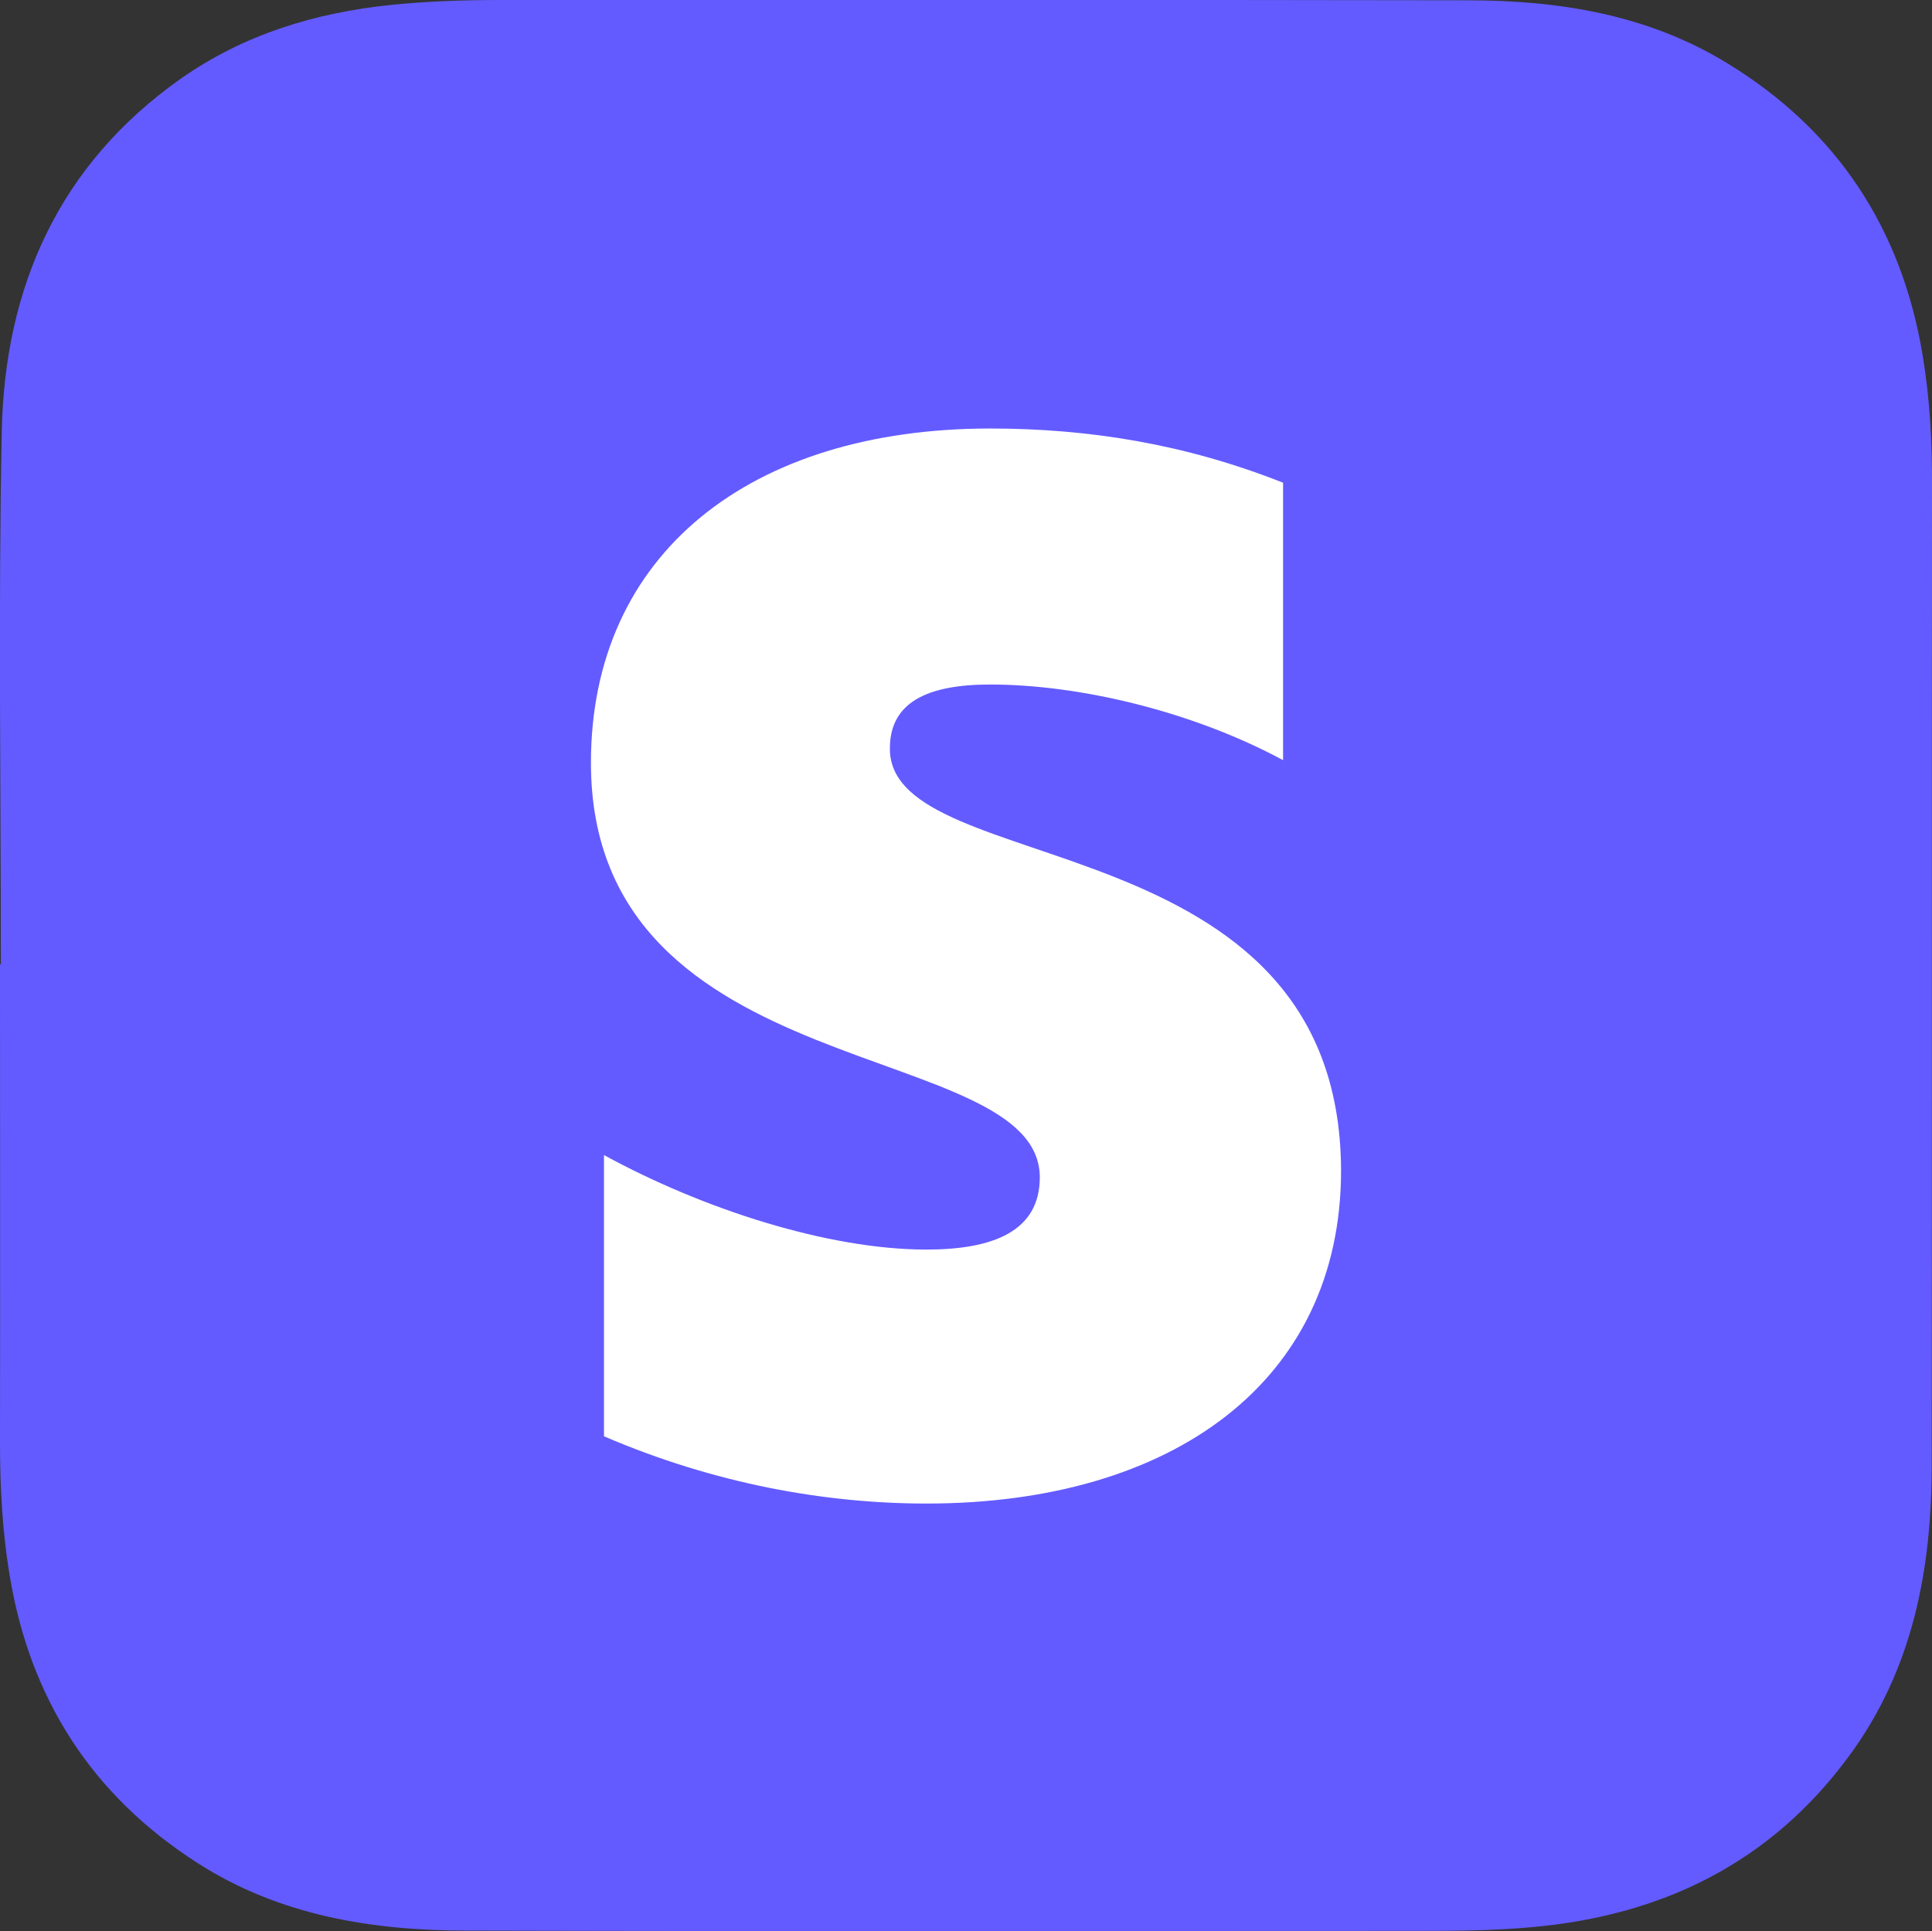 <?xml version="1.0" encoding="UTF-8"?><svg id="Layer_2" xmlns="http://www.w3.org/2000/svg" viewBox="0 0 66.63 66.61"><rect x="0" y="0" width="66.63" height="66.61" fill="#333333" stroke="none"/><defs><style>.cls-1{fill:#635bff;}.cls-2{fill:#fff;fill-rule:evenodd;}</style></defs><g id="Layer_1-2"><path class="cls-1" d="M.03,33.26C.03,27.14-.06,21.02.06,14.9c.1-5,1.97-9.22,6.18-12.19C8.41,1.19,10.86.44,13.48.17,14.75.04,16.01,0,17.28,0c11.1,0,22.21-.01,33.31.01,3.17,0,6.25.49,9.01,2.19,3.78,2.32,5.99,5.71,6.71,10.07.25,1.51.33,3.03.32,4.56-.01,11.23,0,22.46-.01,33.69,0,3.61-.65,7.07-2.86,10.06-2.71,3.68-6.44,5.49-10.92,5.89-1.29.12-2.59.13-3.88.13-10.95,0-21.89.02-32.84-.01-3.27,0-6.46-.51-9.29-2.32-3.66-2.34-5.8-5.68-6.5-9.95C.08,52.81,0,51.29,0,49.76c.01-5.5,0-11,0-16.5,0,0,.02,0,.03,0Z"/><path class="cls-2" d="M30.69,25.81c0-1.59,1.3-2.2,3.46-2.2,3.1,0,7.01.94,10.1,2.61v-9.57c-3.38-1.34-6.72-1.87-10.1-1.87-8.27,0-13.77,4.32-13.77,11.53,0,11.24,15.48,9.45,15.48,14.3,0,1.87-1.63,2.49-3.91,2.49-3.38,0-7.7-1.39-11.12-3.26v9.7c3.79,1.63,7.62,2.32,11.12,2.32,8.47,0,14.3-4.2,14.3-11.49-.04-12.14-15.56-9.98-15.56-14.54Z"/></g></svg>
